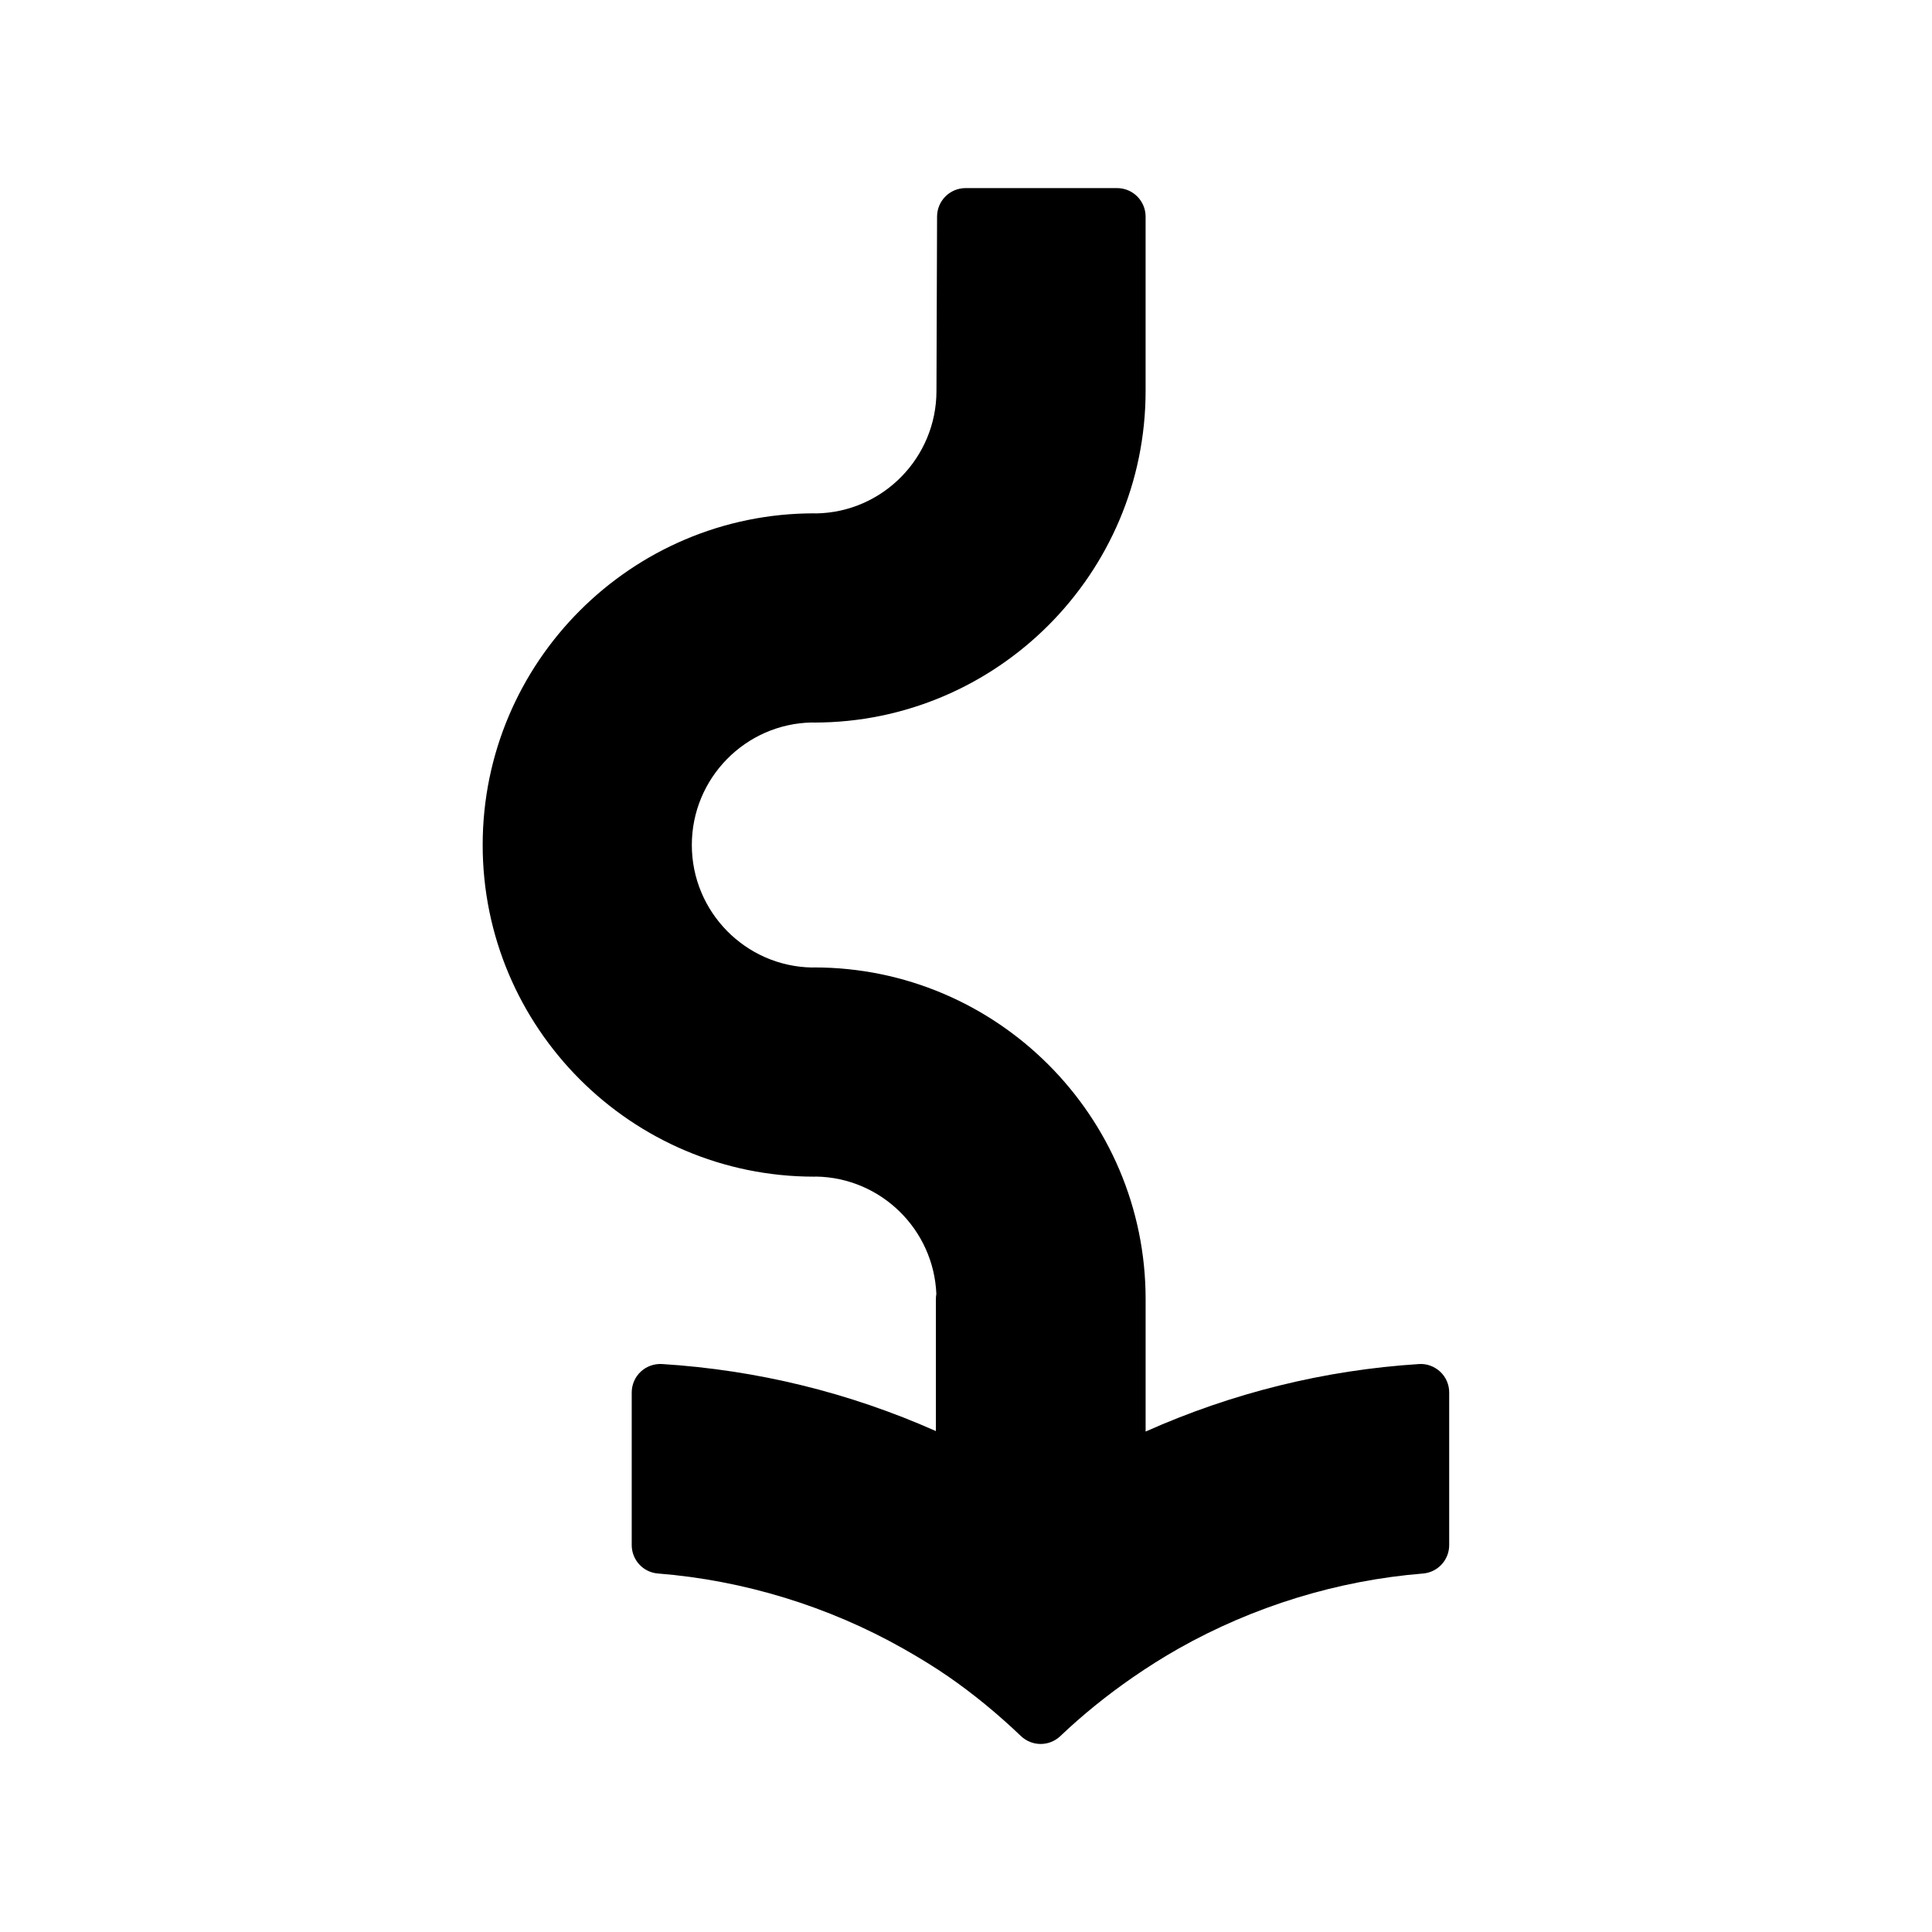 <?xml version="1.0" encoding="UTF-8"?>
<!-- Uploaded to: SVG Repo, www.svgrepo.com, Generator: SVG Repo Mixer Tools -->
<svg fill="#000000" width="800px" height="800px" version="1.1" viewBox="144 144 512 512" xmlns="http://www.w3.org/2000/svg">
 <path d="m525.67 507.52c-1.527-1.43-3.598-2.18-5.652-2.031-25.074 1.605-49.379 7.617-72.418 17.887v-35.113c0-48.461-39.402-87.883-87.84-87.883-0.188 0-0.367 0.004-0.551 0.02-17.625-0.297-31.867-14.746-31.867-32.469 0-17.719 14.242-32.168 31.859-32.465 0.18 0.012 0.367 0.02 0.555 0.02 48.438 0 87.84-39.43 87.84-87.895v-46.184c0-4.176-3.387-7.559-7.559-7.559h-40.145c-4.16 0-7.543 3.367-7.559 7.531l-0.16 46.211c0 17.723-14.242 32.172-31.867 32.469-0.18-0.012-0.367-0.02-0.555-0.02-48.43 0-87.836 39.43-87.836 87.891 0 48.465 39.402 87.895 87.836 87.895 0.188 0 0.367-0.004 0.551-0.02 17.164 0.293 31.129 14.008 31.84 31.09-0.082 0.449-0.121 0.906-0.121 1.371v34.984c-23-10.211-47.359-16.184-72.578-17.77-2.066-0.117-4.125 0.605-5.648 2.031-1.523 1.43-2.383 3.426-2.383 5.512v40.438c0 3.941 3.031 7.227 6.957 7.531 22.691 1.797 45.172 8.688 65 19.906 4.535 2.57 8.434 4.984 11.91 7.379 6.602 4.566 13.09 9.879 19.285 15.801 1.461 1.391 3.34 2.09 5.219 2.09 1.875 0 3.75-0.695 5.211-2.082 5.82-5.543 12.281-10.777 19.184-15.551 4.027-2.781 8.098-5.344 12.102-7.613 19.836-11.219 42.246-18.105 64.816-19.922 3.926-0.316 6.953-3.594 6.953-7.531v-40.438c0.012-2.094-0.855-4.086-2.379-5.512z"/>
</svg>
